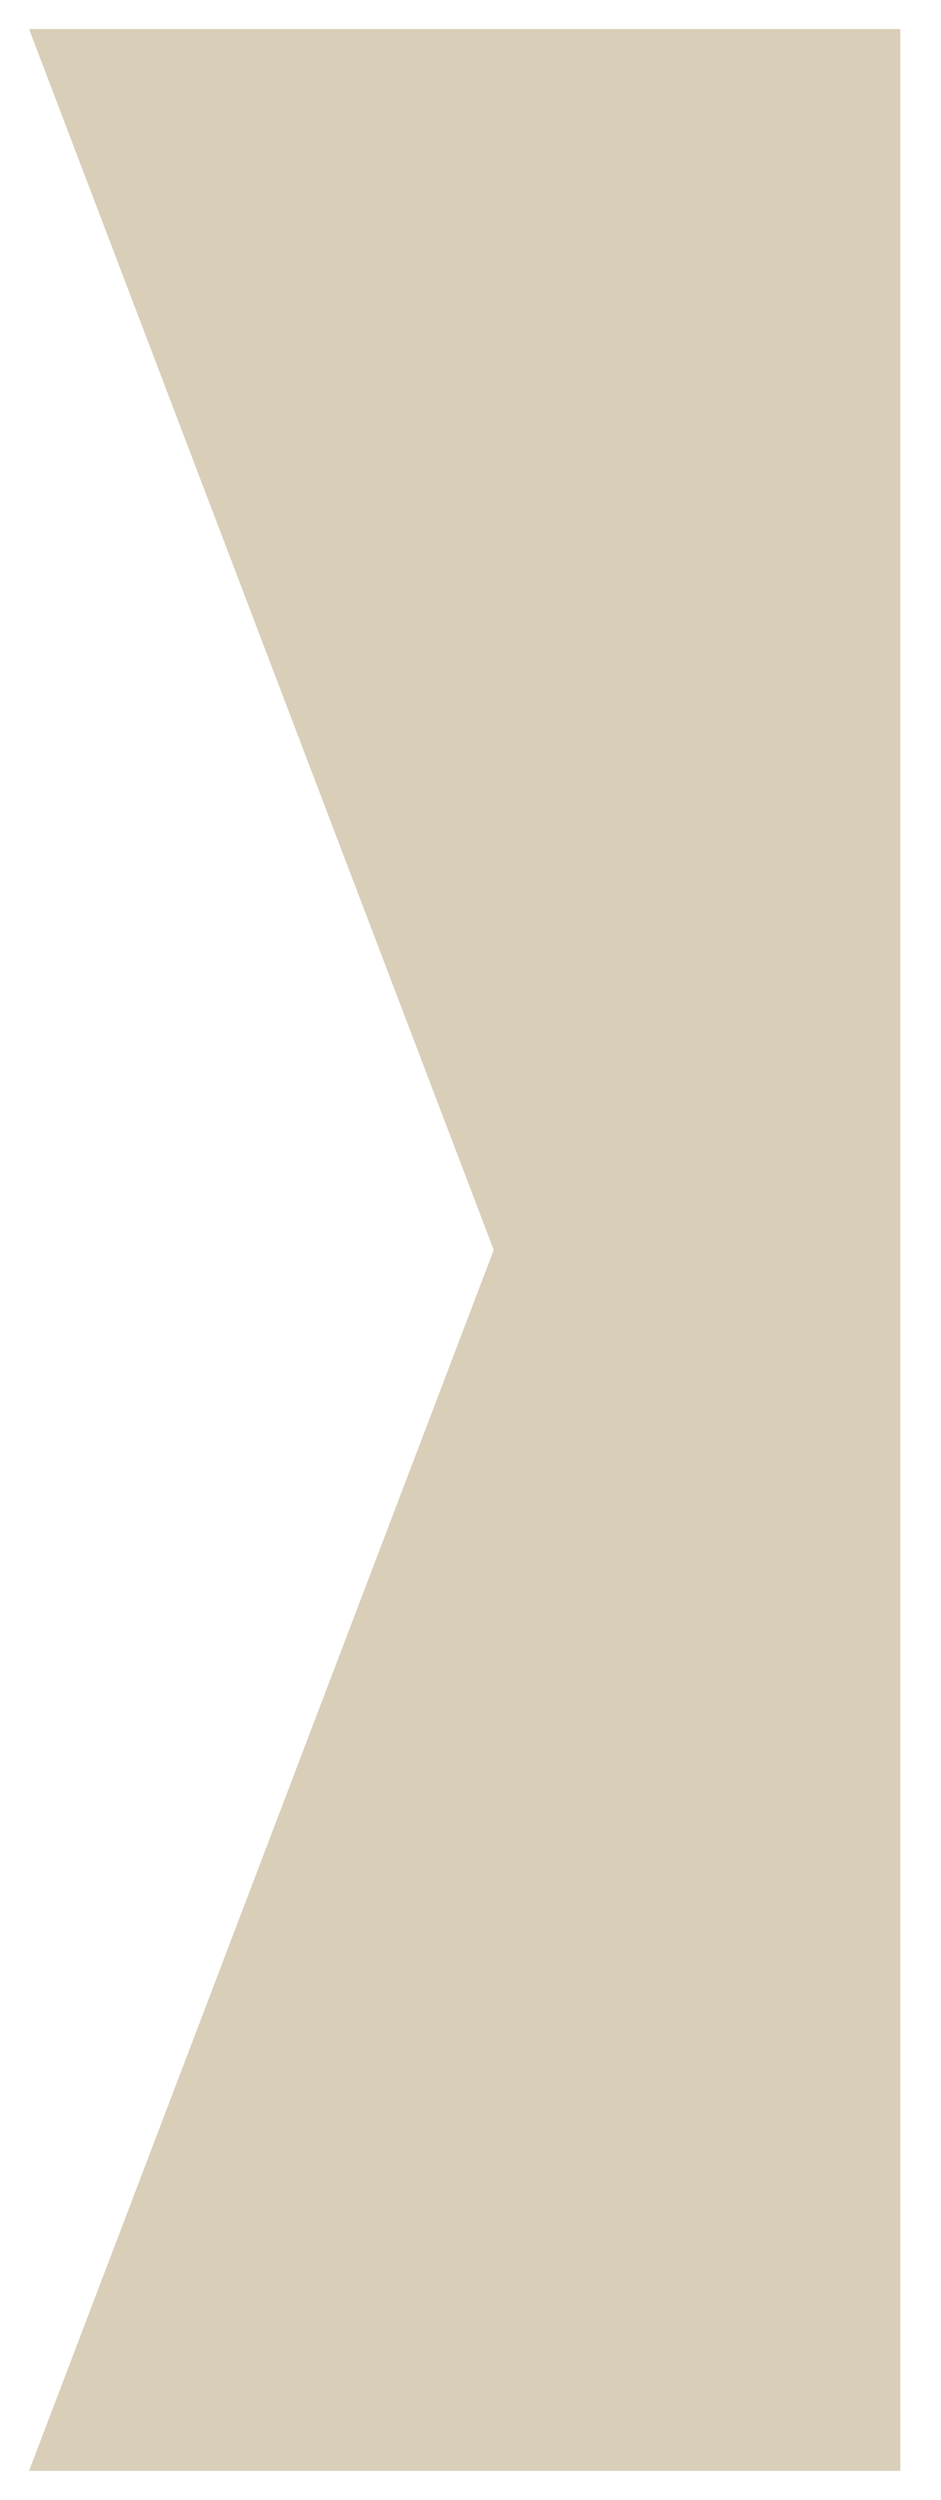 <?xml version="1.0" encoding="UTF-8"?>
<svg id="Calque_1" xmlns="http://www.w3.org/2000/svg" version="1.1" viewBox="0 0 16.2 43">
  <!-- Generator: Adobe Illustrator 29.3.1, SVG Export Plug-In . SVG Version: 2.1.0 Build 151)  -->
  <defs>
    <style>
      .st0 {
        fill: #d9ceb8;
      }
    </style>
  </defs>
  <path id="Tracé_28" class="st0" d="M15.5.5H.5s8,21,8,21L.5,42.5h15s0-42,0-42Z"/>
</svg>